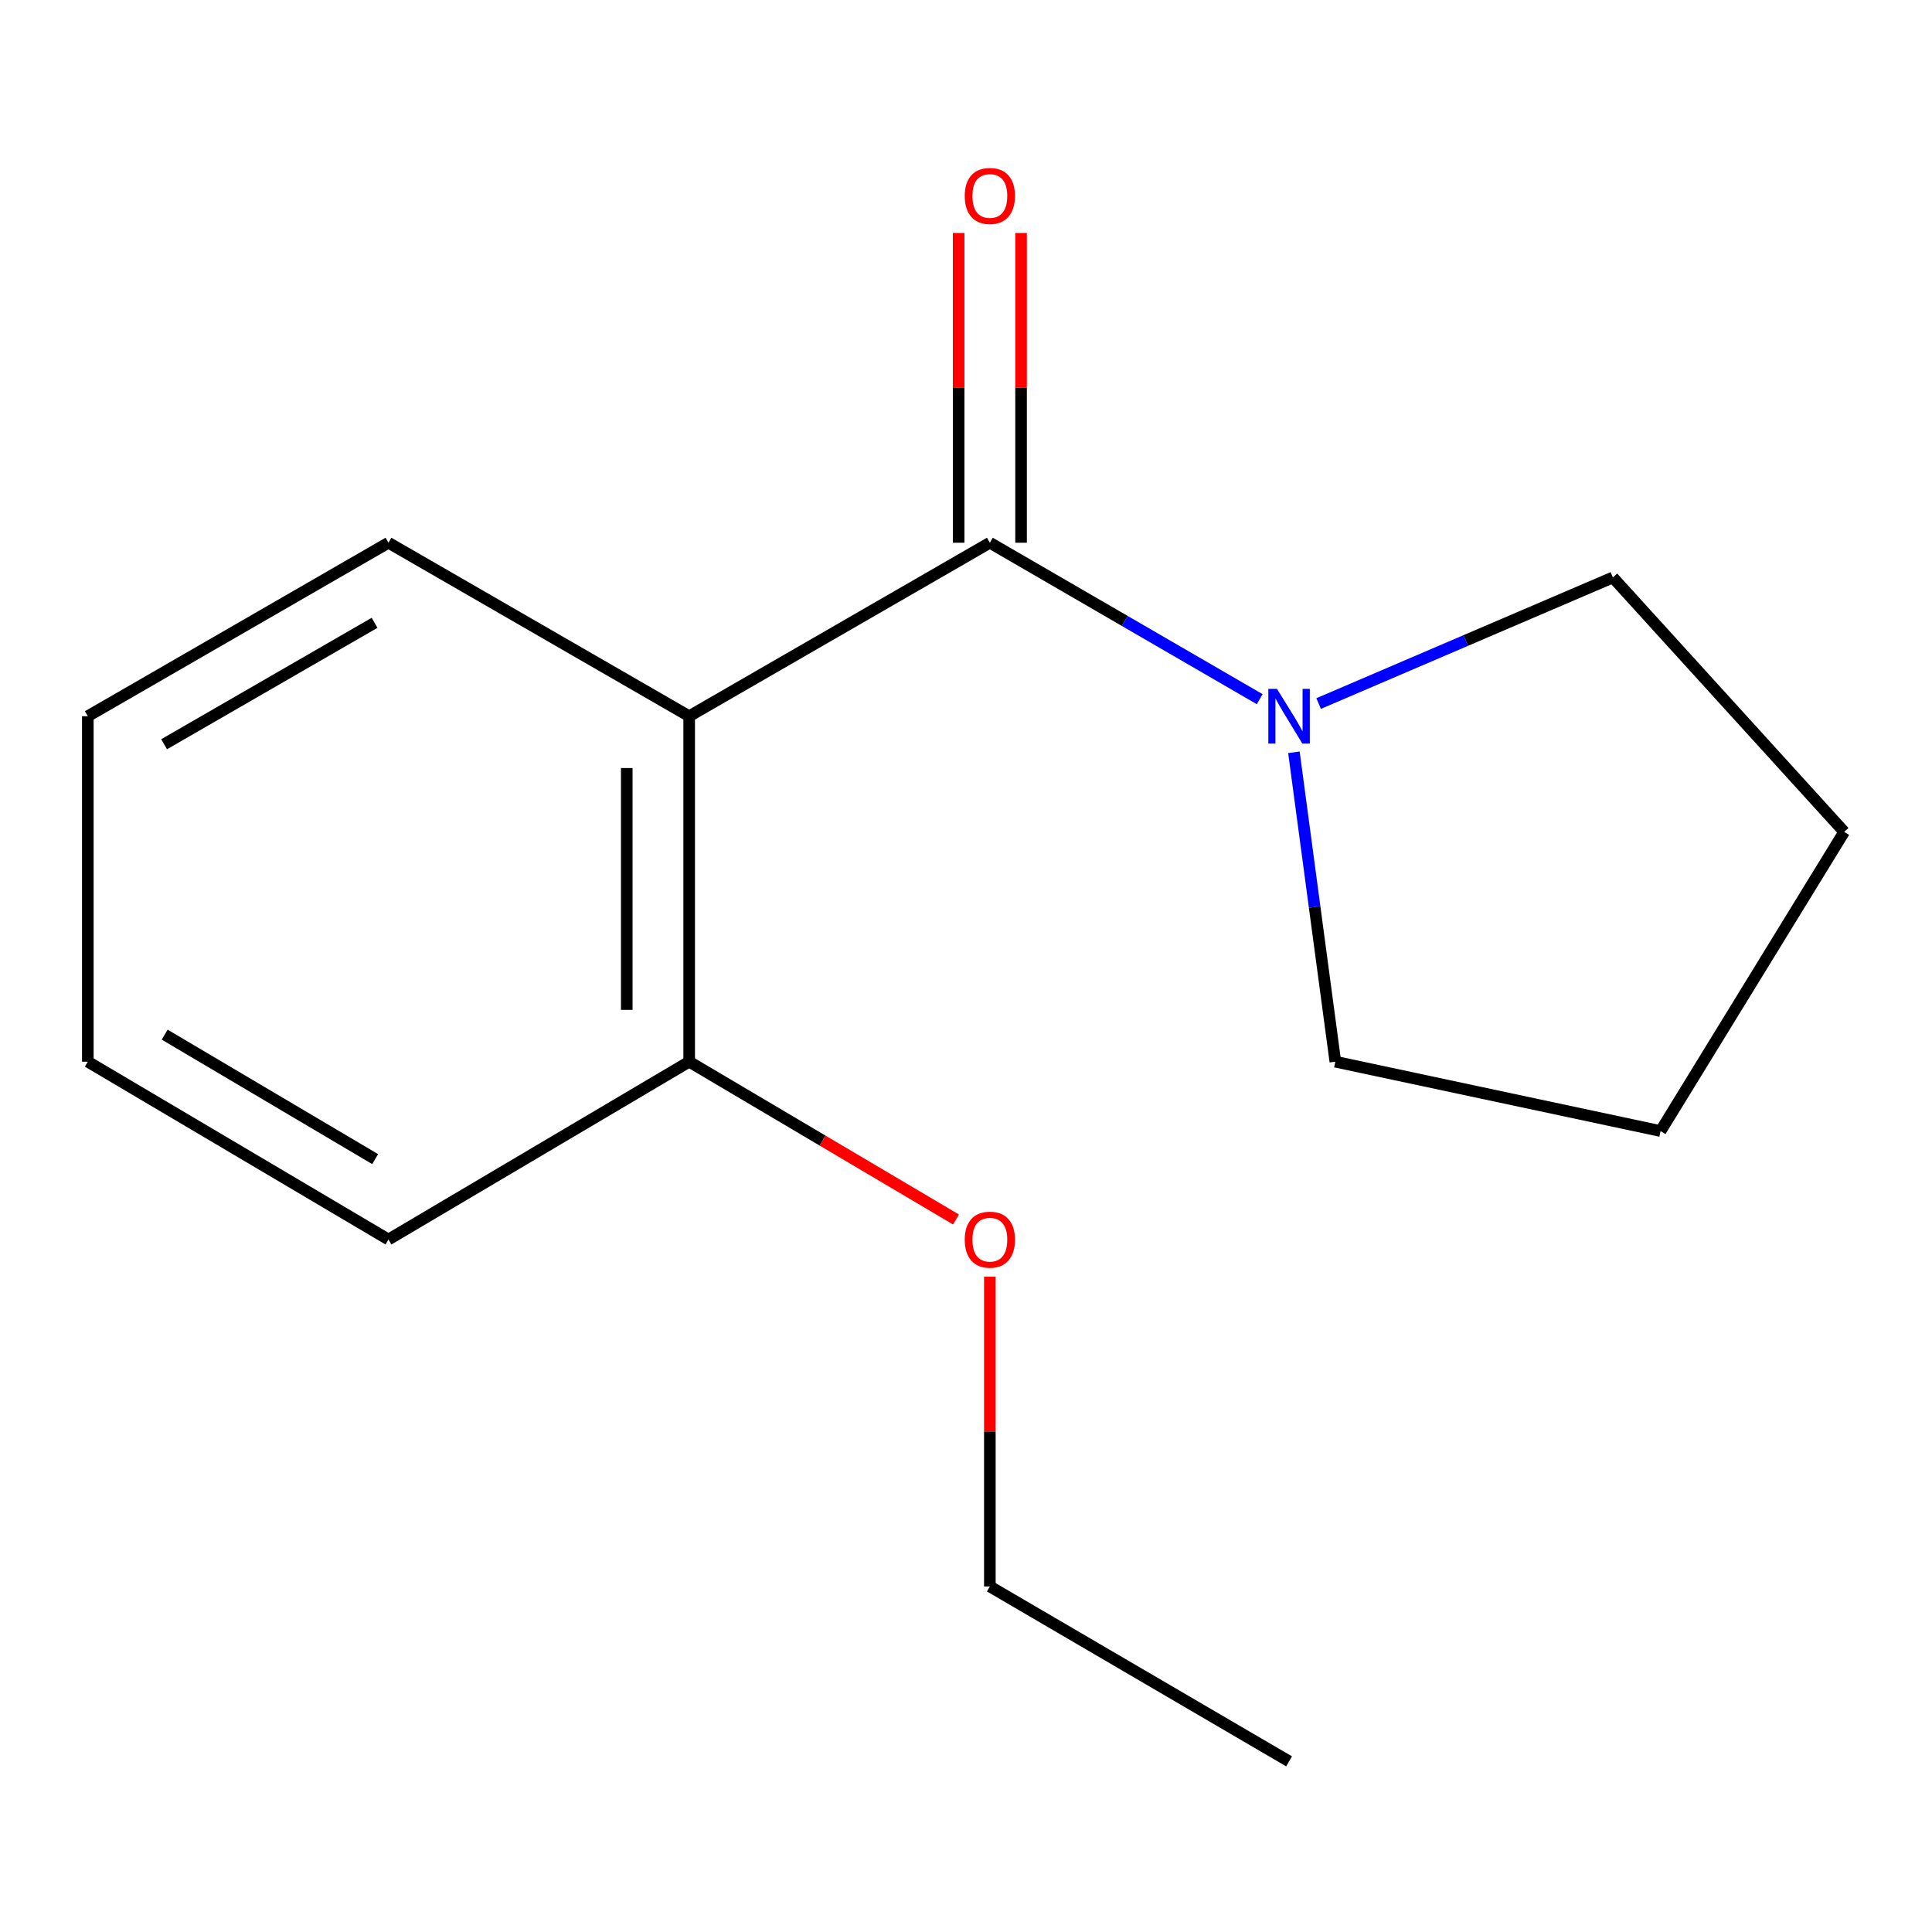 <?xml version='1.0' encoding='iso-8859-1'?>
<svg version='1.1' baseProfile='full'
              xmlns='http://www.w3.org/2000/svg'
                      xmlns:rdkit='http://www.rdkit.org/xml'
                      xmlns:xlink='http://www.w3.org/1999/xlink'
                  xml:space='preserve'
width='1000px' height='1000px' viewBox='0 0 1000 1000'>
<!-- END OF HEADER -->
<rect style='opacity:1.0;fill:#FFFFFF;stroke:none' width='1000' height='1000' x='0' y='0'> </rect>
<path class='bond-0' d='M 512.349,280.915 L 356.717,370.711' style='fill:none;fill-rule:evenodd;stroke:#000000;stroke-width:6px;stroke-linecap:butt;stroke-linejoin:miter;stroke-opacity:1' />
<path class='bond-1' d='M 512.349,280.915 L 582.179,321.402' style='fill:none;fill-rule:evenodd;stroke:#000000;stroke-width:6px;stroke-linecap:butt;stroke-linejoin:miter;stroke-opacity:1' />
<path class='bond-1' d='M 582.179,321.402 L 652.01,361.889' style='fill:none;fill-rule:evenodd;stroke:#0000FF;stroke-width:6px;stroke-linecap:butt;stroke-linejoin:miter;stroke-opacity:1' />
<path class='bond-3' d='M 528.502,280.915 L 528.502,200.752' style='fill:none;fill-rule:evenodd;stroke:#000000;stroke-width:6px;stroke-linecap:butt;stroke-linejoin:miter;stroke-opacity:1' />
<path class='bond-3' d='M 528.502,200.752 L 528.502,120.589' style='fill:none;fill-rule:evenodd;stroke:#FF0000;stroke-width:6px;stroke-linecap:butt;stroke-linejoin:miter;stroke-opacity:1' />
<path class='bond-3' d='M 496.195,280.915 L 496.195,200.752' style='fill:none;fill-rule:evenodd;stroke:#000000;stroke-width:6px;stroke-linecap:butt;stroke-linejoin:miter;stroke-opacity:1' />
<path class='bond-3' d='M 496.195,200.752 L 496.195,120.589' style='fill:none;fill-rule:evenodd;stroke:#FF0000;stroke-width:6px;stroke-linecap:butt;stroke-linejoin:miter;stroke-opacity:1' />
<path class='bond-2' d='M 356.717,370.711 L 356.717,549.532' style='fill:none;fill-rule:evenodd;stroke:#000000;stroke-width:6px;stroke-linecap:butt;stroke-linejoin:miter;stroke-opacity:1' />
<path class='bond-2' d='M 324.41,397.534 L 324.41,522.708' style='fill:none;fill-rule:evenodd;stroke:#000000;stroke-width:6px;stroke-linecap:butt;stroke-linejoin:miter;stroke-opacity:1' />
<path class='bond-4' d='M 356.717,370.711 L 201.068,280.915' style='fill:none;fill-rule:evenodd;stroke:#000000;stroke-width:6px;stroke-linecap:butt;stroke-linejoin:miter;stroke-opacity:1' />
<path class='bond-6' d='M 669.726,389.381 L 680.448,469.456' style='fill:none;fill-rule:evenodd;stroke:#0000FF;stroke-width:6px;stroke-linecap:butt;stroke-linejoin:miter;stroke-opacity:1' />
<path class='bond-6' d='M 680.448,469.456 L 691.169,549.532' style='fill:none;fill-rule:evenodd;stroke:#000000;stroke-width:6px;stroke-linecap:butt;stroke-linejoin:miter;stroke-opacity:1' />
<path class='bond-7' d='M 682.525,364.154 L 758.677,331.518' style='fill:none;fill-rule:evenodd;stroke:#0000FF;stroke-width:6px;stroke-linecap:butt;stroke-linejoin:miter;stroke-opacity:1' />
<path class='bond-7' d='M 758.677,331.518 L 834.829,298.881' style='fill:none;fill-rule:evenodd;stroke:#000000;stroke-width:6px;stroke-linecap:butt;stroke-linejoin:miter;stroke-opacity:1' />
<path class='bond-5' d='M 356.717,549.532 L 425.773,590.371' style='fill:none;fill-rule:evenodd;stroke:#000000;stroke-width:6px;stroke-linecap:butt;stroke-linejoin:miter;stroke-opacity:1' />
<path class='bond-5' d='M 425.773,590.371 L 494.828,631.21' style='fill:none;fill-rule:evenodd;stroke:#FF0000;stroke-width:6px;stroke-linecap:butt;stroke-linejoin:miter;stroke-opacity:1' />
<path class='bond-8' d='M 356.717,549.532 L 201.068,641.571' style='fill:none;fill-rule:evenodd;stroke:#000000;stroke-width:6px;stroke-linecap:butt;stroke-linejoin:miter;stroke-opacity:1' />
<path class='bond-10' d='M 201.068,280.915 L 45.455,370.711' style='fill:none;fill-rule:evenodd;stroke:#000000;stroke-width:6px;stroke-linecap:butt;stroke-linejoin:miter;stroke-opacity:1' />
<path class='bond-10' d='M 193.873,322.367 L 84.944,385.224' style='fill:none;fill-rule:evenodd;stroke:#000000;stroke-width:6px;stroke-linecap:butt;stroke-linejoin:miter;stroke-opacity:1' />
<path class='bond-9' d='M 512.349,660.821 L 512.349,740.983' style='fill:none;fill-rule:evenodd;stroke:#FF0000;stroke-width:6px;stroke-linecap:butt;stroke-linejoin:miter;stroke-opacity:1' />
<path class='bond-9' d='M 512.349,740.983 L 512.349,821.146' style='fill:none;fill-rule:evenodd;stroke:#000000;stroke-width:6px;stroke-linecap:butt;stroke-linejoin:miter;stroke-opacity:1' />
<path class='bond-12' d='M 691.169,549.532 L 859.508,585.429' style='fill:none;fill-rule:evenodd;stroke:#000000;stroke-width:6px;stroke-linecap:butt;stroke-linejoin:miter;stroke-opacity:1' />
<path class='bond-11' d='M 834.829,298.881 L 954.545,430.569' style='fill:none;fill-rule:evenodd;stroke:#000000;stroke-width:6px;stroke-linecap:butt;stroke-linejoin:miter;stroke-opacity:1' />
<path class='bond-16' d='M 201.068,641.571 L 45.455,549.532' style='fill:none;fill-rule:evenodd;stroke:#000000;stroke-width:6px;stroke-linecap:butt;stroke-linejoin:miter;stroke-opacity:1' />
<path class='bond-16' d='M 194.173,599.958 L 85.244,535.53' style='fill:none;fill-rule:evenodd;stroke:#000000;stroke-width:6px;stroke-linecap:butt;stroke-linejoin:miter;stroke-opacity:1' />
<path class='bond-13' d='M 512.349,821.146 L 667.226,911.678' style='fill:none;fill-rule:evenodd;stroke:#000000;stroke-width:6px;stroke-linecap:butt;stroke-linejoin:miter;stroke-opacity:1' />
<path class='bond-14' d='M 45.455,370.711 L 45.455,549.532' style='fill:none;fill-rule:evenodd;stroke:#000000;stroke-width:6px;stroke-linecap:butt;stroke-linejoin:miter;stroke-opacity:1' />
<path class='bond-15' d='M 954.545,430.569 L 859.508,585.429' style='fill:none;fill-rule:evenodd;stroke:#000000;stroke-width:6px;stroke-linecap:butt;stroke-linejoin:miter;stroke-opacity:1' />
<path  class='atom-2' d='M 660.966 356.551
L 670.246 371.551
Q 671.166 373.031, 672.646 375.711
Q 674.126 378.391, 674.206 378.551
L 674.206 356.551
L 677.966 356.551
L 677.966 384.871
L 674.086 384.871
L 664.126 368.471
Q 662.966 366.551, 661.726 364.351
Q 660.526 362.151, 660.166 361.471
L 660.166 384.871
L 656.486 384.871
L 656.486 356.551
L 660.966 356.551
' fill='#0000FF'/>
<path  class='atom-4' d='M 499.349 101.42
Q 499.349 94.62, 502.709 90.82
Q 506.069 87.02, 512.349 87.02
Q 518.629 87.02, 521.989 90.82
Q 525.349 94.62, 525.349 101.42
Q 525.349 108.3, 521.949 112.22
Q 518.549 116.1, 512.349 116.1
Q 506.109 116.1, 502.709 112.22
Q 499.349 108.34, 499.349 101.42
M 512.349 112.9
Q 516.669 112.9, 518.989 110.02
Q 521.349 107.1, 521.349 101.42
Q 521.349 95.86, 518.989 93.06
Q 516.669 90.22, 512.349 90.22
Q 508.029 90.22, 505.669 93.02
Q 503.349 95.82, 503.349 101.42
Q 503.349 107.14, 505.669 110.02
Q 508.029 112.9, 512.349 112.9
' fill='#FF0000'/>
<path  class='atom-6' d='M 499.349 641.651
Q 499.349 634.851, 502.709 631.051
Q 506.069 627.251, 512.349 627.251
Q 518.629 627.251, 521.989 631.051
Q 525.349 634.851, 525.349 641.651
Q 525.349 648.531, 521.949 652.451
Q 518.549 656.331, 512.349 656.331
Q 506.109 656.331, 502.709 652.451
Q 499.349 648.571, 499.349 641.651
M 512.349 653.131
Q 516.669 653.131, 518.989 650.251
Q 521.349 647.331, 521.349 641.651
Q 521.349 636.091, 518.989 633.291
Q 516.669 630.451, 512.349 630.451
Q 508.029 630.451, 505.669 633.251
Q 503.349 636.051, 503.349 641.651
Q 503.349 647.371, 505.669 650.251
Q 508.029 653.131, 512.349 653.131
' fill='#FF0000'/>
</svg>
